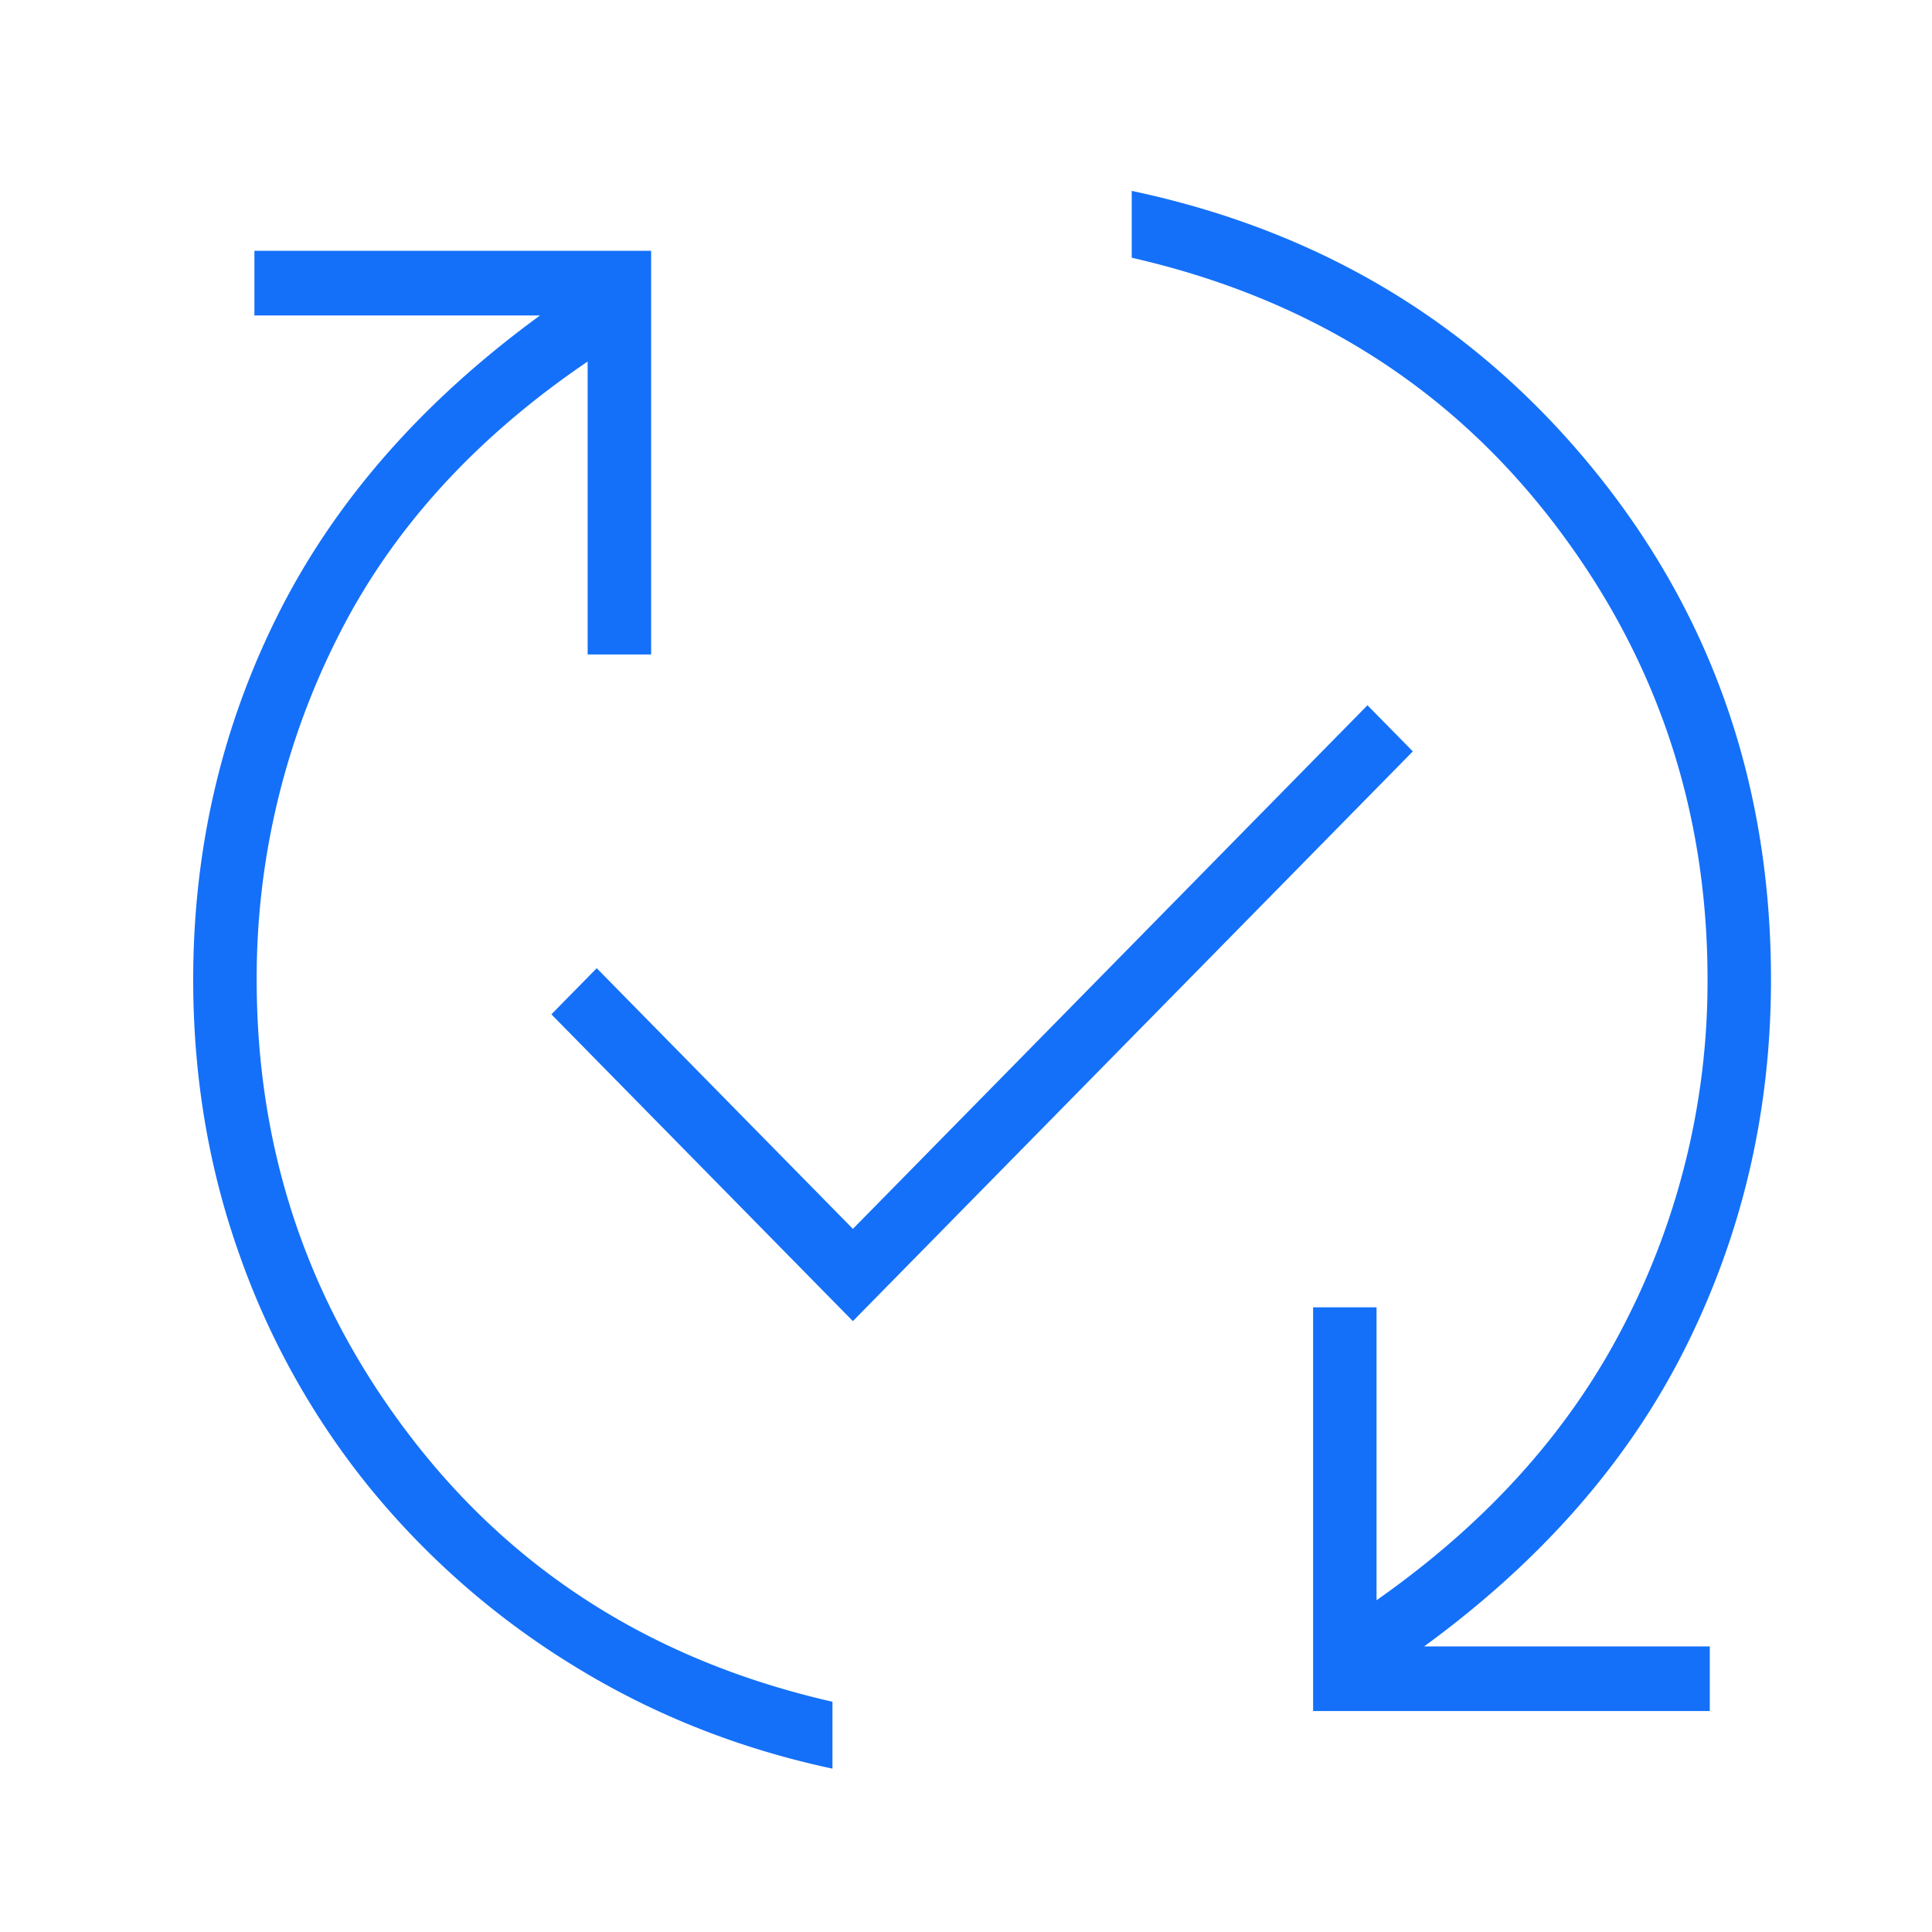 <svg width="50" height="50" fill="none" xmlns="http://www.w3.org/2000/svg"><path d="M21.544 45.772c-2.424-.517-4.654-1.403-6.688-2.656a20.905 20.905 0 0 1-5.25-4.567 20.177 20.177 0 0 1-3.403-6.06C5.4 30.241 5 27.863 5 25.357c0-3.383.733-6.537 2.2-9.463 1.467-2.925 3.725-5.502 6.776-7.73H6.584V6.49h10.267v10.447h-1.643v-7.58c-2.933 1.99-5.094 4.377-6.483 7.163a19.549 19.549 0 0 0-2.082 8.836c0 4.457 1.35 8.427 4.048 11.91 2.699 3.482 6.316 5.74 10.853 6.775v1.731Zm.529-11.581-7.803-7.94 1.173-1.194 6.63 6.746L35.39 18.252l1.174 1.194L22.073 34.19Zm11.91 10.089V33.833h1.642v7.581c2.894-2.03 5.045-4.437 6.453-7.223a19.326 19.326 0 0 0 2.113-8.835c0-4.458-1.35-8.428-4.049-11.91-2.698-3.482-6.316-5.741-10.853-6.776V4.94c4.889 1.035 8.868 3.433 11.939 7.194 3.07 3.76 4.605 8.168 4.605 13.223 0 3.382-.733 6.546-2.2 9.492-1.467 2.945-3.725 5.532-6.776 7.76h7.392v1.672H33.982Z" fill="#1470F9"/></svg>